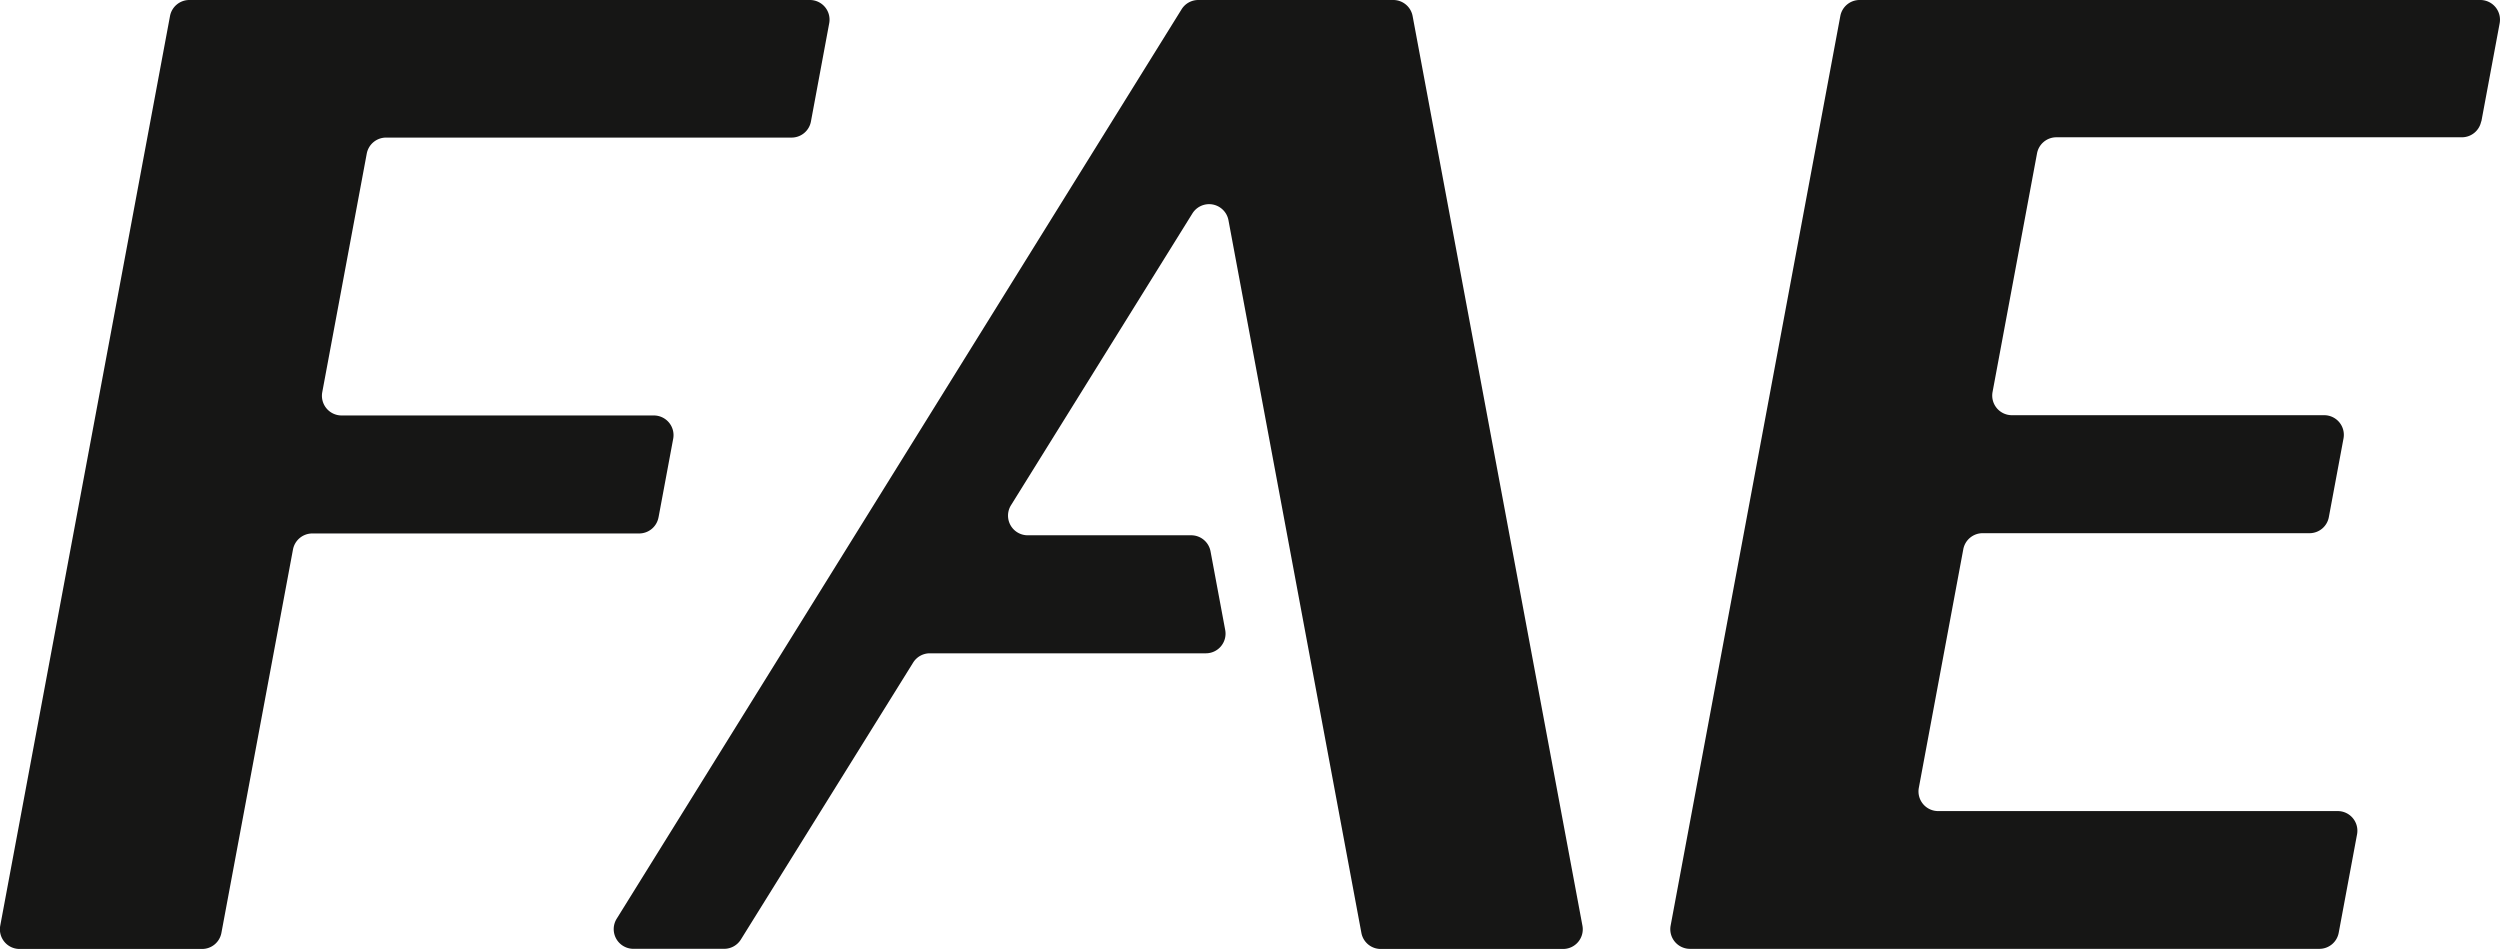 <svg xmlns="http://www.w3.org/2000/svg" width="83.839" height="31.824" viewBox="0 0 83.839 31.824">
  <g id="Grupo_639" data-name="Grupo 639" transform="translate(-422.123 -1713.581)">
    <g id="Grupo_641" data-name="Grupo 641" transform="translate(17799.59 -6290.787)">
      <path id="Caminho_463" data-name="Caminho 463" d="M43.752,1.312l-18.945,30.5a.66.66,0,0,0,.56,1.007h3.046a.659.659,0,0,0,.559-.311L34.75,23.22a.659.659,0,0,1,.56-.311h9.257a.659.659,0,0,0,.648-.781l-.492-2.638a.66.66,0,0,0-.648-.539H38.591a.659.659,0,0,1-.56-1.007l6.084-9.786a.66.66,0,0,1,1.209.227l4.458,23.9a.659.659,0,0,0,.648.539h6.117a.66.66,0,0,0,.648-.78L51.5,1.539A.66.66,0,0,0,50.856,1H44.312a.66.66,0,0,0-.56.312" transform="translate(-17381.594 8003.368)" fill="#161615"/>
      <path id="Caminho_464" data-name="Caminho 464" d="M92.562,5.078l.615-3.3A.66.66,0,0,0,92.529,1H71.713a.658.658,0,0,0-.648.539l-5.69,30.5a.659.659,0,0,0,.648.781H87.131a.659.659,0,0,0,.648-.539l.615-3.3a.659.659,0,0,0-.648-.781h-13.4a.659.659,0,0,1-.648-.78l1.491-8a.66.66,0,0,1,.648-.539H86.8a.658.658,0,0,0,.648-.539l.492-2.638a.659.659,0,0,0-.648-.78H76.819a.659.659,0,0,1-.648-.781l1.491-8a.66.66,0,0,1,.648-.539h13.6a.66.66,0,0,0,.648-.539" transform="translate(-17386.816 8003.368)" fill="#161615"/>
      <path id="Caminho_465" data-name="Caminho 465" d="M23.176,18.352l.492-2.638a.66.66,0,0,0-.648-.781H12.547a.66.66,0,0,1-.648-.78l1.492-8a.659.659,0,0,1,.648-.539h13.6a.66.66,0,0,0,.648-.539l.614-3.3A.659.659,0,0,0,28.257,1H7.441a.66.66,0,0,0-.648.539L1.1,32.044a.659.659,0,0,0,.648.78H7.869a.659.659,0,0,0,.648-.539l2.4-12.856a.66.66,0,0,1,.648-.539H22.527a.66.66,0,0,0,.648-.539" transform="translate(-17378.559 8003.368)" fill="#161615"/>
    </g>
  </g>
</svg>
